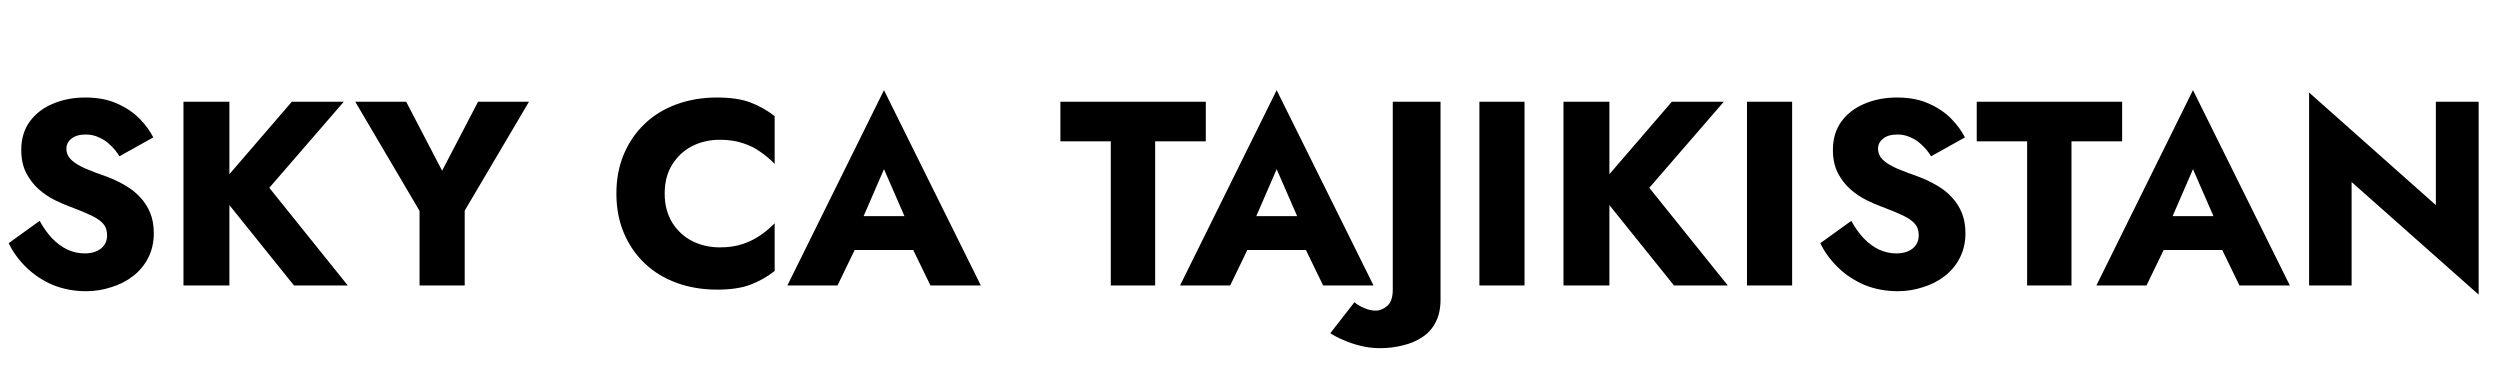 <svg width="381" height="59" viewBox="0 0 381 59" fill="none" xmlns="http://www.w3.org/2000/svg">
<g clip-path="url(#clip0_260_3473)">
<path d="M6.04 33.66C6.6 34.673 7.227 35.553 7.92 36.3C8.64 37.047 9.413 37.62 10.24 38.02C11.093 38.42 11.987 38.62 12.92 38.62C13.907 38.62 14.72 38.38 15.36 37.9C16 37.393 16.32 36.713 16.32 35.86C16.32 35.14 16.133 34.567 15.76 34.14C15.387 33.687 14.787 33.26 13.96 32.86C13.133 32.46 12.04 32.007 10.68 31.5C10.013 31.26 9.24 30.927 8.36 30.5C7.507 30.073 6.693 29.527 5.92 28.86C5.147 28.167 4.507 27.34 4 26.38C3.493 25.393 3.24 24.207 3.24 22.82C3.24 21.167 3.667 19.74 4.52 18.54C5.4 17.34 6.573 16.433 8.04 15.82C9.533 15.18 11.187 14.86 13 14.86C14.867 14.86 16.48 15.167 17.84 15.78C19.227 16.393 20.373 17.167 21.28 18.1C22.187 19.033 22.88 19.98 23.36 20.94L18.2 23.82C17.8 23.153 17.333 22.58 16.8 22.1C16.293 21.593 15.72 21.207 15.08 20.94C14.467 20.647 13.8 20.5 13.08 20.5C12.12 20.5 11.387 20.713 10.88 21.14C10.373 21.54 10.12 22.047 10.12 22.66C10.12 23.3 10.36 23.86 10.84 24.34C11.347 24.82 12.053 25.26 12.96 25.66C13.893 26.06 15.013 26.487 16.32 26.94C17.307 27.313 18.227 27.753 19.08 28.26C19.933 28.74 20.68 29.327 21.32 30.02C21.987 30.713 22.507 31.513 22.88 32.42C23.253 33.327 23.44 34.367 23.44 35.54C23.44 36.953 23.147 38.22 22.56 39.34C22 40.433 21.227 41.353 20.24 42.1C19.28 42.847 18.173 43.407 16.92 43.78C15.693 44.18 14.427 44.38 13.12 44.38C11.307 44.38 9.613 44.06 8.04 43.42C6.493 42.753 5.147 41.86 4 40.74C2.853 39.62 1.96 38.393 1.32 37.06L6.04 33.66ZM27.96 15.5H34.96V43.5H27.96V15.5ZM44.48 15.5H52.4L41.04 28.62L53 43.5H44.8L33 28.82L44.48 15.5ZM72.86 15.5H80.62L70.82 32.1V43.5H63.94V32.14L54.14 15.5H61.9L67.38 26.02L72.86 15.5ZM101.298 29.5C101.298 31.207 101.685 32.687 102.458 33.94C103.231 35.167 104.245 36.1 105.498 36.74C106.778 37.38 108.178 37.7 109.698 37.7C111.031 37.7 112.205 37.527 113.218 37.18C114.231 36.833 115.138 36.38 115.938 35.82C116.738 35.26 117.445 34.66 118.058 34.02V41.3C116.938 42.18 115.711 42.873 114.378 43.38C113.045 43.887 111.351 44.14 109.298 44.14C107.058 44.14 104.991 43.793 103.098 43.1C101.205 42.407 99.578 41.407 98.218 40.1C96.858 38.793 95.805 37.247 95.058 35.46C94.311 33.673 93.938 31.687 93.938 29.5C93.938 27.313 94.311 25.327 95.058 23.54C95.805 21.753 96.858 20.207 98.218 18.9C99.578 17.593 101.205 16.593 103.098 15.9C104.991 15.207 107.058 14.86 109.298 14.86C111.351 14.86 113.045 15.113 114.378 15.62C115.711 16.127 116.938 16.82 118.058 17.7V24.98C117.445 24.34 116.738 23.74 115.938 23.18C115.138 22.593 114.231 22.14 113.218 21.82C112.205 21.473 111.031 21.3 109.698 21.3C108.178 21.3 106.778 21.62 105.498 22.26C104.245 22.9 103.231 23.833 102.458 25.06C101.685 26.287 101.298 27.767 101.298 29.5ZM127.399 38.1L127.879 32.94H141.759L142.199 38.1H127.399ZM134.719 25.78L130.799 34.82L131.119 36.3L127.639 43.5H119.999L134.719 13.74L149.479 43.5H141.799L138.439 36.58L138.679 34.86L134.719 25.78ZM161.605 21.54V15.5H183.765V21.54H176.045V43.5H169.285V21.54H161.605ZM187.243 38.1L187.723 32.94H201.603L202.043 38.1H187.243ZM194.563 25.78L190.643 34.82L190.963 36.3L187.483 43.5H179.843L194.563 13.74L209.323 43.5H201.643L198.283 36.58L198.523 34.86L194.563 25.78ZM206.417 46.06C206.817 46.407 207.31 46.7 207.897 46.94C208.484 47.207 209.07 47.34 209.657 47.34C210.27 47.34 210.857 47.1 211.417 46.62C211.977 46.14 212.257 45.313 212.257 44.14V15.5H219.537V45.66C219.537 46.993 219.297 48.127 218.817 49.06C218.337 50.02 217.67 50.78 216.817 51.34C215.964 51.927 214.977 52.353 213.857 52.62C212.737 52.913 211.564 53.06 210.337 53.06C209.297 53.06 208.297 52.94 207.337 52.7C206.377 52.46 205.51 52.167 204.737 51.82C203.964 51.5 203.297 51.153 202.737 50.78L206.417 46.06ZM225.46 15.5H232.34V43.5H225.46V15.5ZM238.273 15.5H245.273V43.5H238.273V15.5ZM254.793 15.5H262.713L251.353 28.62L263.313 43.5H255.113L243.313 28.82L254.793 15.5ZM266.241 15.5H273.121V43.5H266.241V15.5ZM282.134 33.66C282.694 34.673 283.32 35.553 284.014 36.3C284.734 37.047 285.507 37.62 286.334 38.02C287.187 38.42 288.08 38.62 289.014 38.62C290 38.62 290.814 38.38 291.454 37.9C292.094 37.393 292.414 36.713 292.414 35.86C292.414 35.14 292.227 34.567 291.854 34.14C291.48 33.687 290.88 33.26 290.054 32.86C289.227 32.46 288.134 32.007 286.774 31.5C286.107 31.26 285.334 30.927 284.454 30.5C283.6 30.073 282.787 29.527 282.014 28.86C281.24 28.167 280.6 27.34 280.094 26.38C279.587 25.393 279.334 24.207 279.334 22.82C279.334 21.167 279.76 19.74 280.614 18.54C281.494 17.34 282.667 16.433 284.134 15.82C285.627 15.18 287.28 14.86 289.094 14.86C290.96 14.86 292.574 15.167 293.934 15.78C295.32 16.393 296.467 17.167 297.374 18.1C298.28 19.033 298.974 19.98 299.454 20.94L294.294 23.82C293.894 23.153 293.427 22.58 292.894 22.1C292.387 21.593 291.814 21.207 291.174 20.94C290.56 20.647 289.894 20.5 289.174 20.5C288.214 20.5 287.48 20.713 286.974 21.14C286.467 21.54 286.214 22.047 286.214 22.66C286.214 23.3 286.454 23.86 286.934 24.34C287.44 24.82 288.147 25.26 289.054 25.66C289.987 26.06 291.107 26.487 292.414 26.94C293.4 27.313 294.32 27.753 295.174 28.26C296.027 28.74 296.774 29.327 297.414 30.02C298.08 30.713 298.6 31.513 298.974 32.42C299.347 33.327 299.534 34.367 299.534 35.54C299.534 36.953 299.24 38.22 298.654 39.34C298.094 40.433 297.32 41.353 296.334 42.1C295.374 42.847 294.267 43.407 293.014 43.78C291.787 44.18 290.52 44.38 289.214 44.38C287.4 44.38 285.707 44.06 284.134 43.42C282.587 42.753 281.24 41.86 280.094 40.74C278.947 39.62 278.054 38.393 277.414 37.06L282.134 33.66ZM301.254 21.54V15.5H323.414V21.54H315.694V43.5H308.934V21.54H301.254ZM326.891 38.1L327.371 32.94H341.251L341.691 38.1H326.891ZM334.211 25.78L330.291 34.82L330.611 36.3L327.131 43.5H319.491L334.211 13.74L348.971 43.5H341.291L337.931 36.58L338.171 34.86L334.211 25.78ZM371.225 15.5H377.745V44.9L358.385 27.74V43.5H351.905V14.1L371.225 31.26V15.5Z" fill="black"/>
</g>
<defs>
<clipPath id="clip0_260_3473">
<rect y="0.5" width="381" height="58" rx="9.5" fill="white"/>
</clipPath>
</defs>
</svg>

